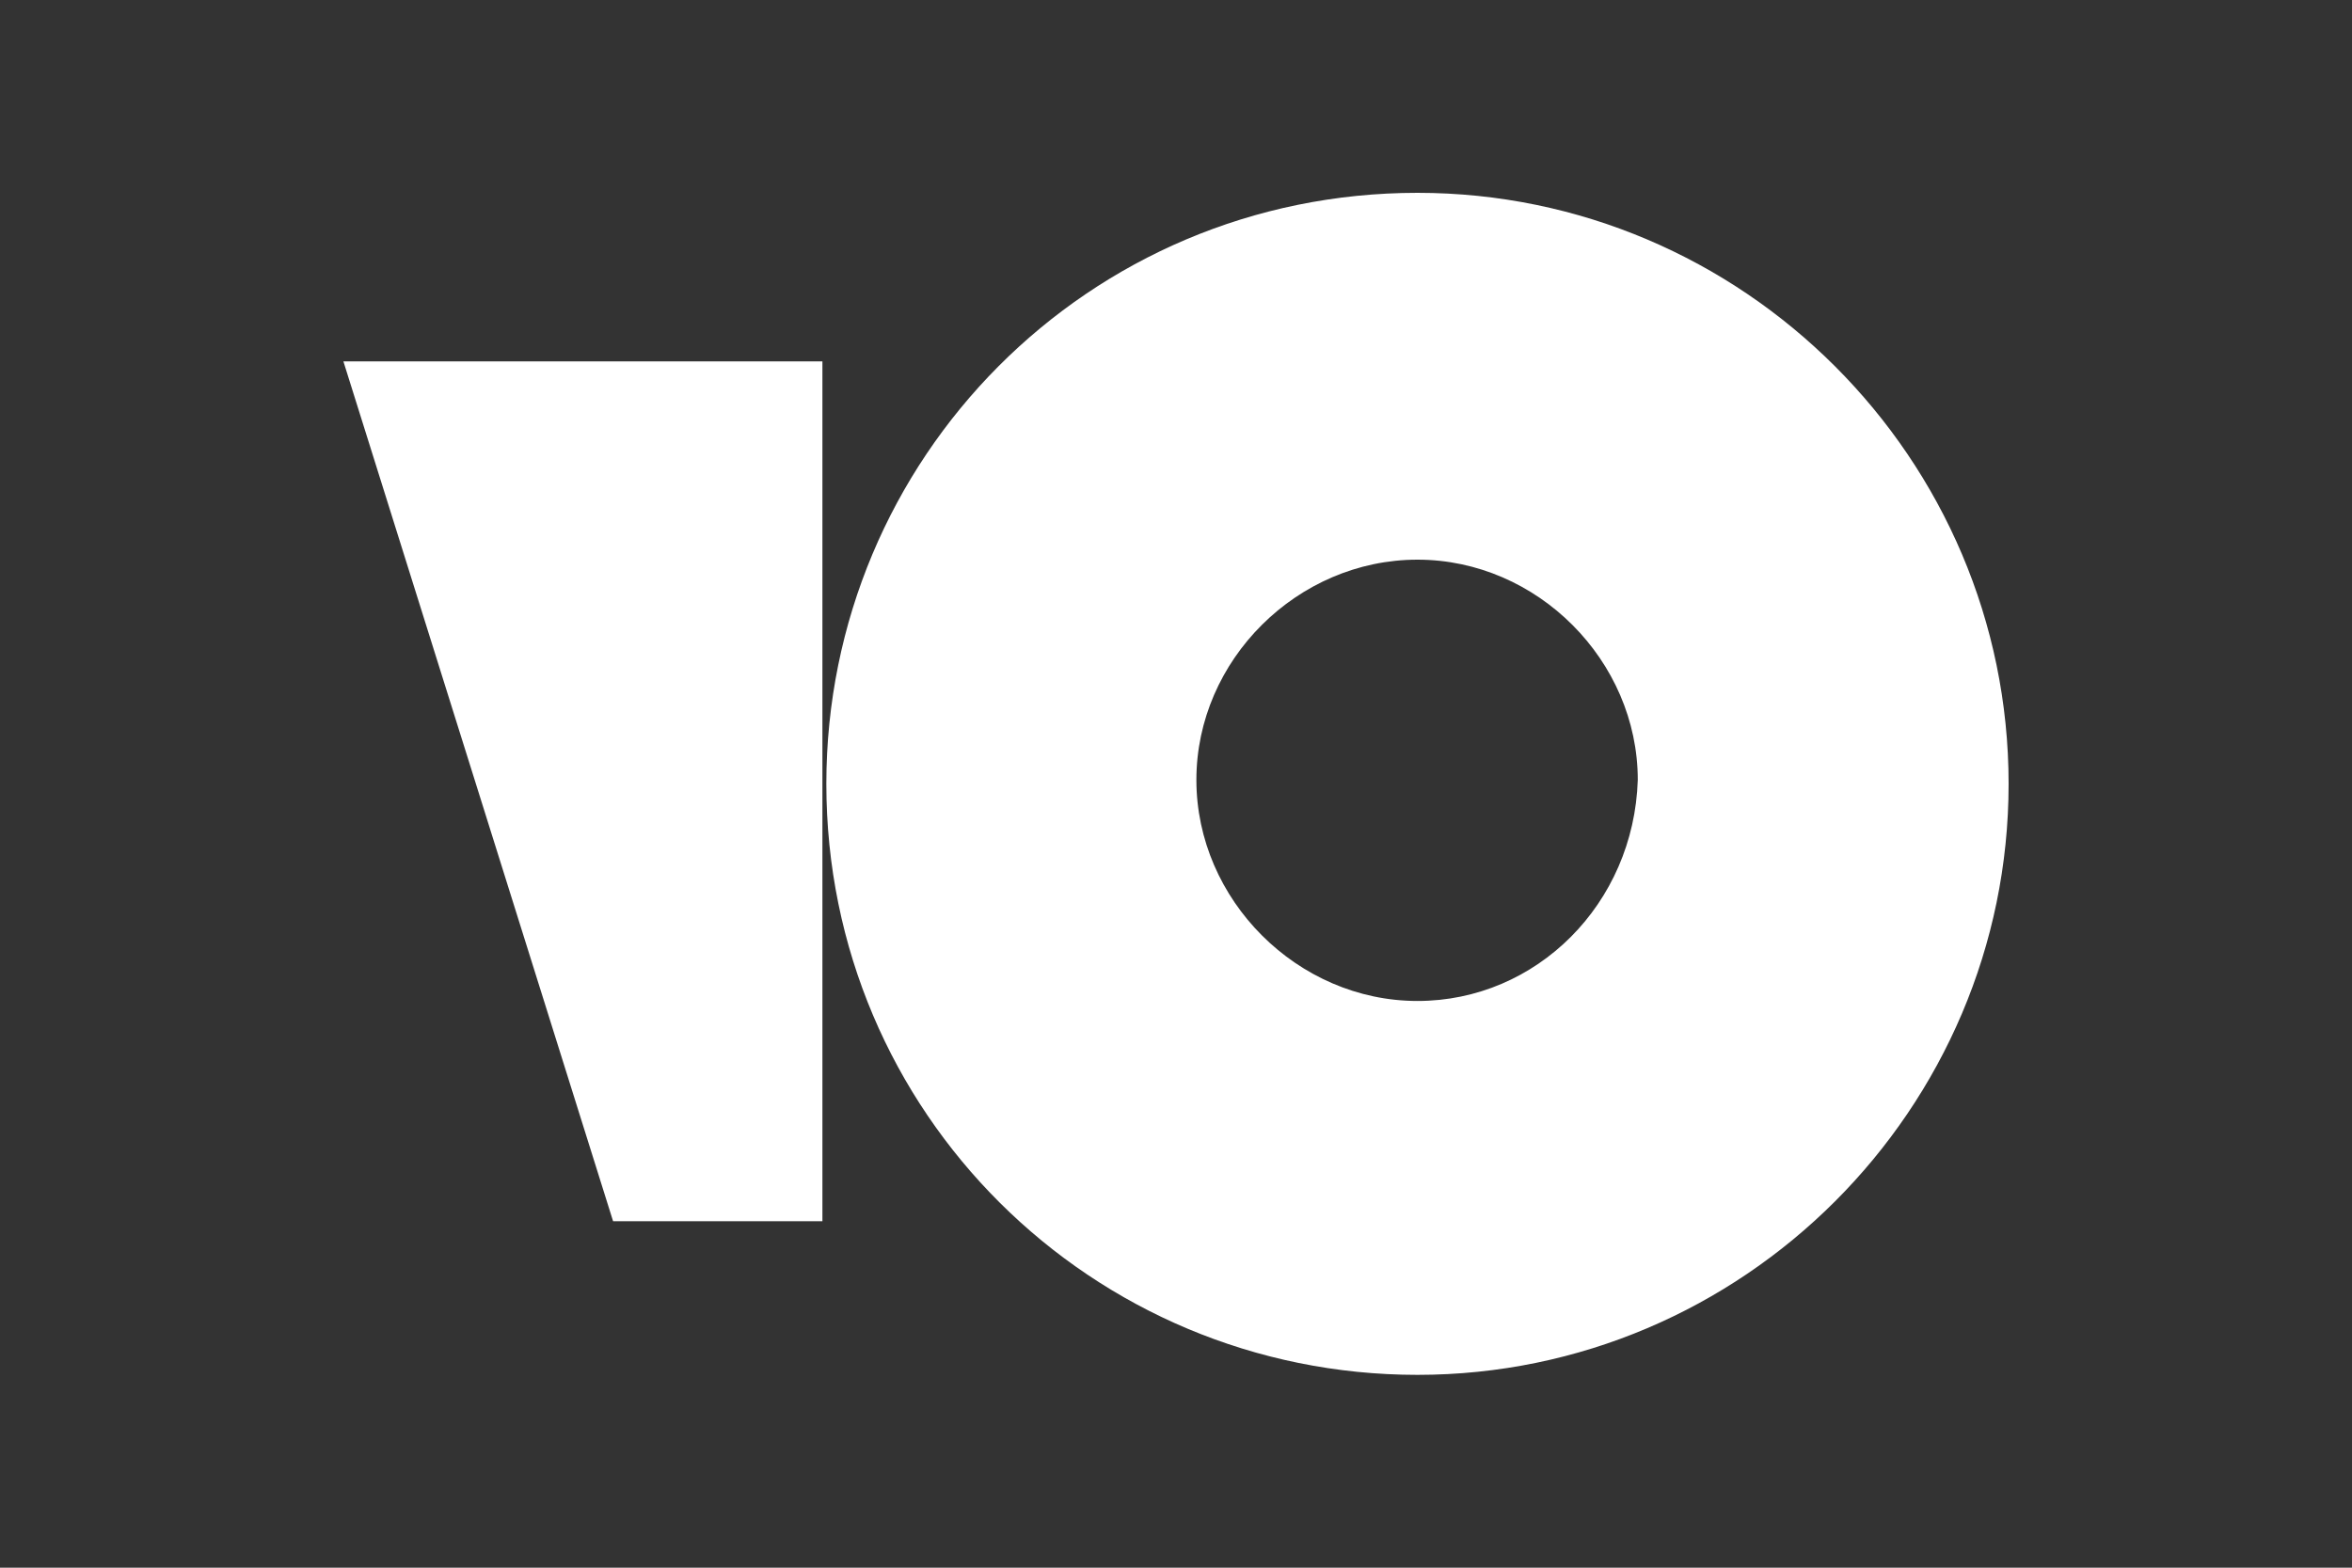 <?xml version="1.0" encoding="utf-8"?>
<!-- Generator: Adobe Illustrator 28.1.0, SVG Export Plug-In . SVG Version: 6.00 Build 0)  -->
<svg version="1.1" id="Layer_15" xmlns="http://www.w3.org/2000/svg" xmlns:xlink="http://www.w3.org/1999/xlink" x="0px" y="0px"
	 viewBox="0 0 300 200" style="enable-background:new 0 0 300 200;" xml:space="preserve">
<rect x="0" y="0" width="300" height="200" fill="#333333" stroke="none"/>
<style type="text/css">
	.st0{fill:#FFFFFF;}
</style>
<path class="st0" d="M180.8,24.6c-42,0-75.4,33.9-75.4,75.4c0,42,33.9,75.4,75.4,75.4s75.4-33.9,75.4-75.4S222.3,24.6,180.8,24.6z
	 M180.8,127.7c-15.3,0-28.2-12.9-28.2-28.2s12.9-28.1,28.2-28.1s28.1,12.9,28.1,28.1C208.4,115.3,196,127.7,180.8,127.7L180.8,127.7
	z M104.9,46.1v109.7H78.2L43.8,46.1H104.9z"/>
</svg>
